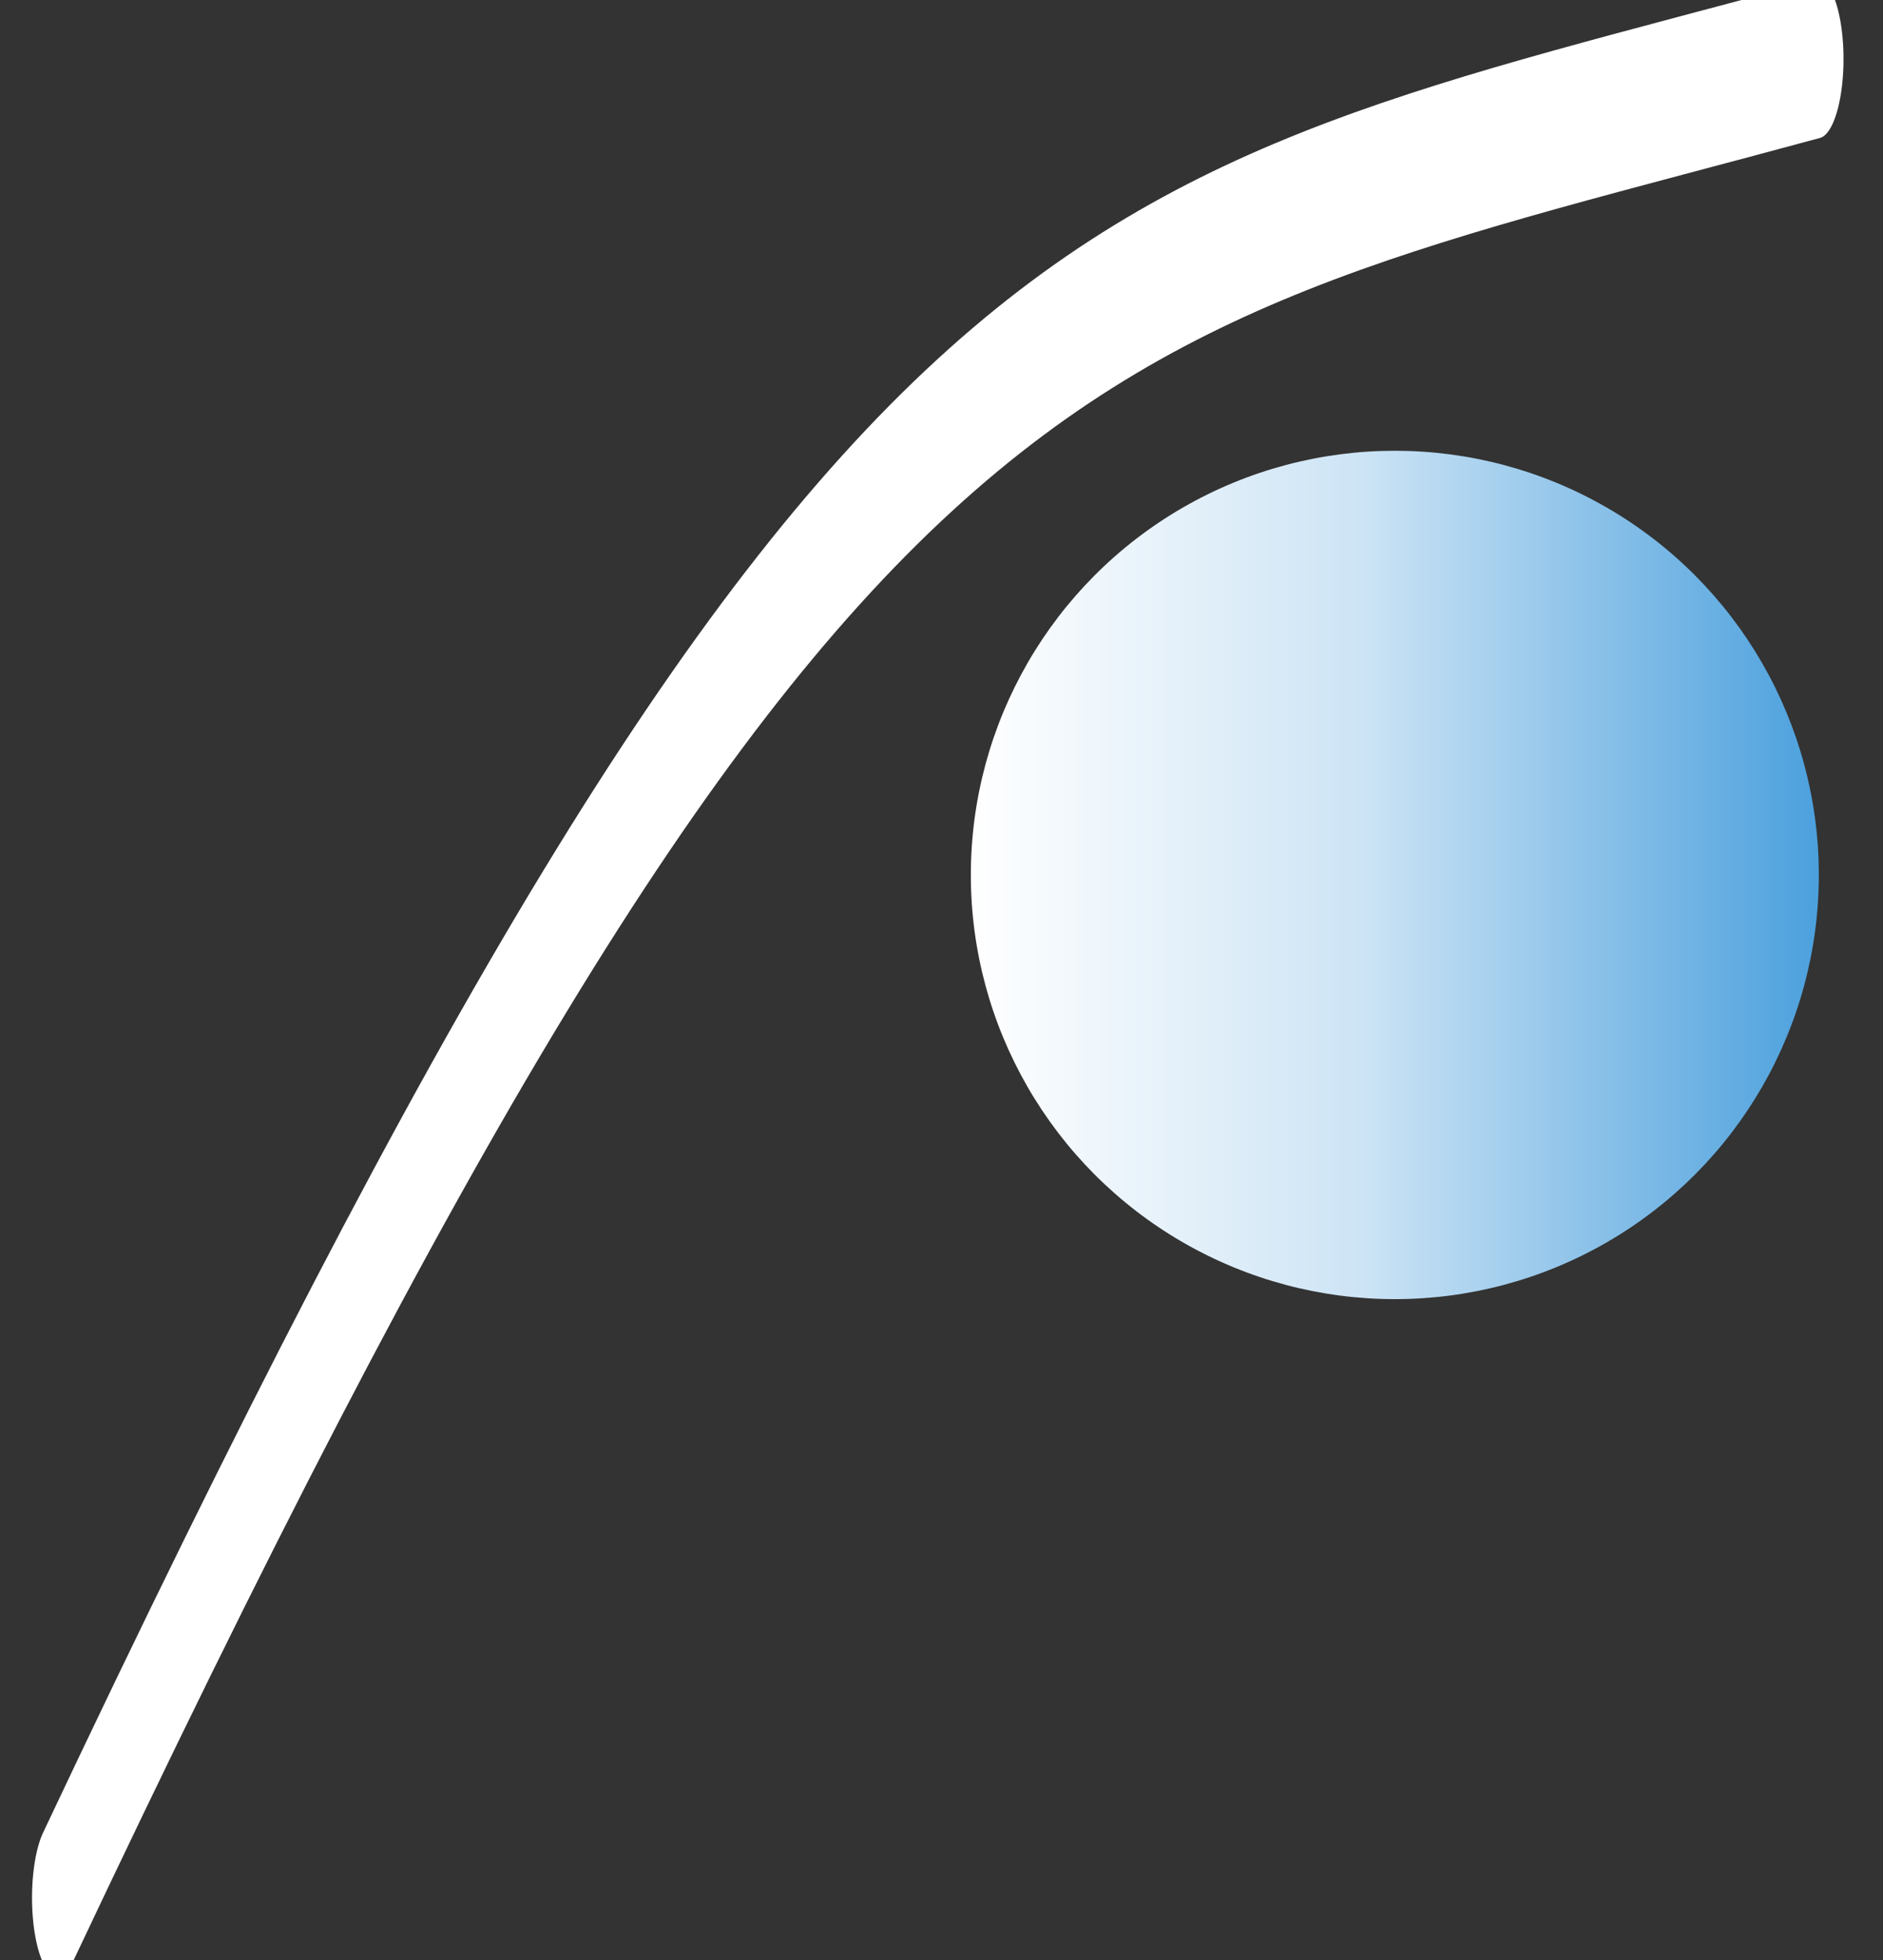 <?xml version="1.0" encoding="UTF-8" standalone="no"?>
<!DOCTYPE svg PUBLIC "-//W3C//DTD SVG 1.1//EN" "http://www.w3.org/Graphics/SVG/1.1/DTD/svg11.dtd">
<svg width="100%" height="100%" viewBox="0 0 222 231" version="1.1" xmlns="http://www.w3.org/2000/svg" xmlns:xlink="http://www.w3.org/1999/xlink" xml:space="preserve" xmlns:serif="http://www.serif.com/" style="fill-rule:evenodd;clip-rule:evenodd;stroke-linecap:round;stroke-linejoin:round;stroke-miterlimit:1.5;">
    <rect x="0" y="0" width="222" height="231" fill="#333333" stroke="none"/>
    <g transform="matrix(1,0,0,1,-4.862,-49.243)">
        <g transform="matrix(1.658,0,0,1.658,-153.304,-156.487)">
            <circle cx="194.579" cy="186.27" r="30.149" style="fill:url(#_Linear1);"/>
        </g>
        <g transform="matrix(0.337,0,0,1.039,-186.802,81.013)">
            <path d="M588.925,184.663C862.217,-3.047 937.46,-0.34 1204.69,-23.886" style="fill:none;stroke:white;stroke-width:17.97px;"/>
        </g>
    </g>
    <defs>
        <linearGradient id="_Linear1" x1="0" y1="0" x2="1" y2="0" gradientUnits="userSpaceOnUse" gradientTransform="matrix(60.298,0,0,60.298,164.43,186.27)"><stop offset="0" style="stop-color:white;stop-opacity:1"/><stop offset="0.46" style="stop-color:rgb(205,228,245);stop-opacity:1"/><stop offset="1" style="stop-color:rgb(75,160,221);stop-opacity:1"/></linearGradient>
    </defs>
</svg>
